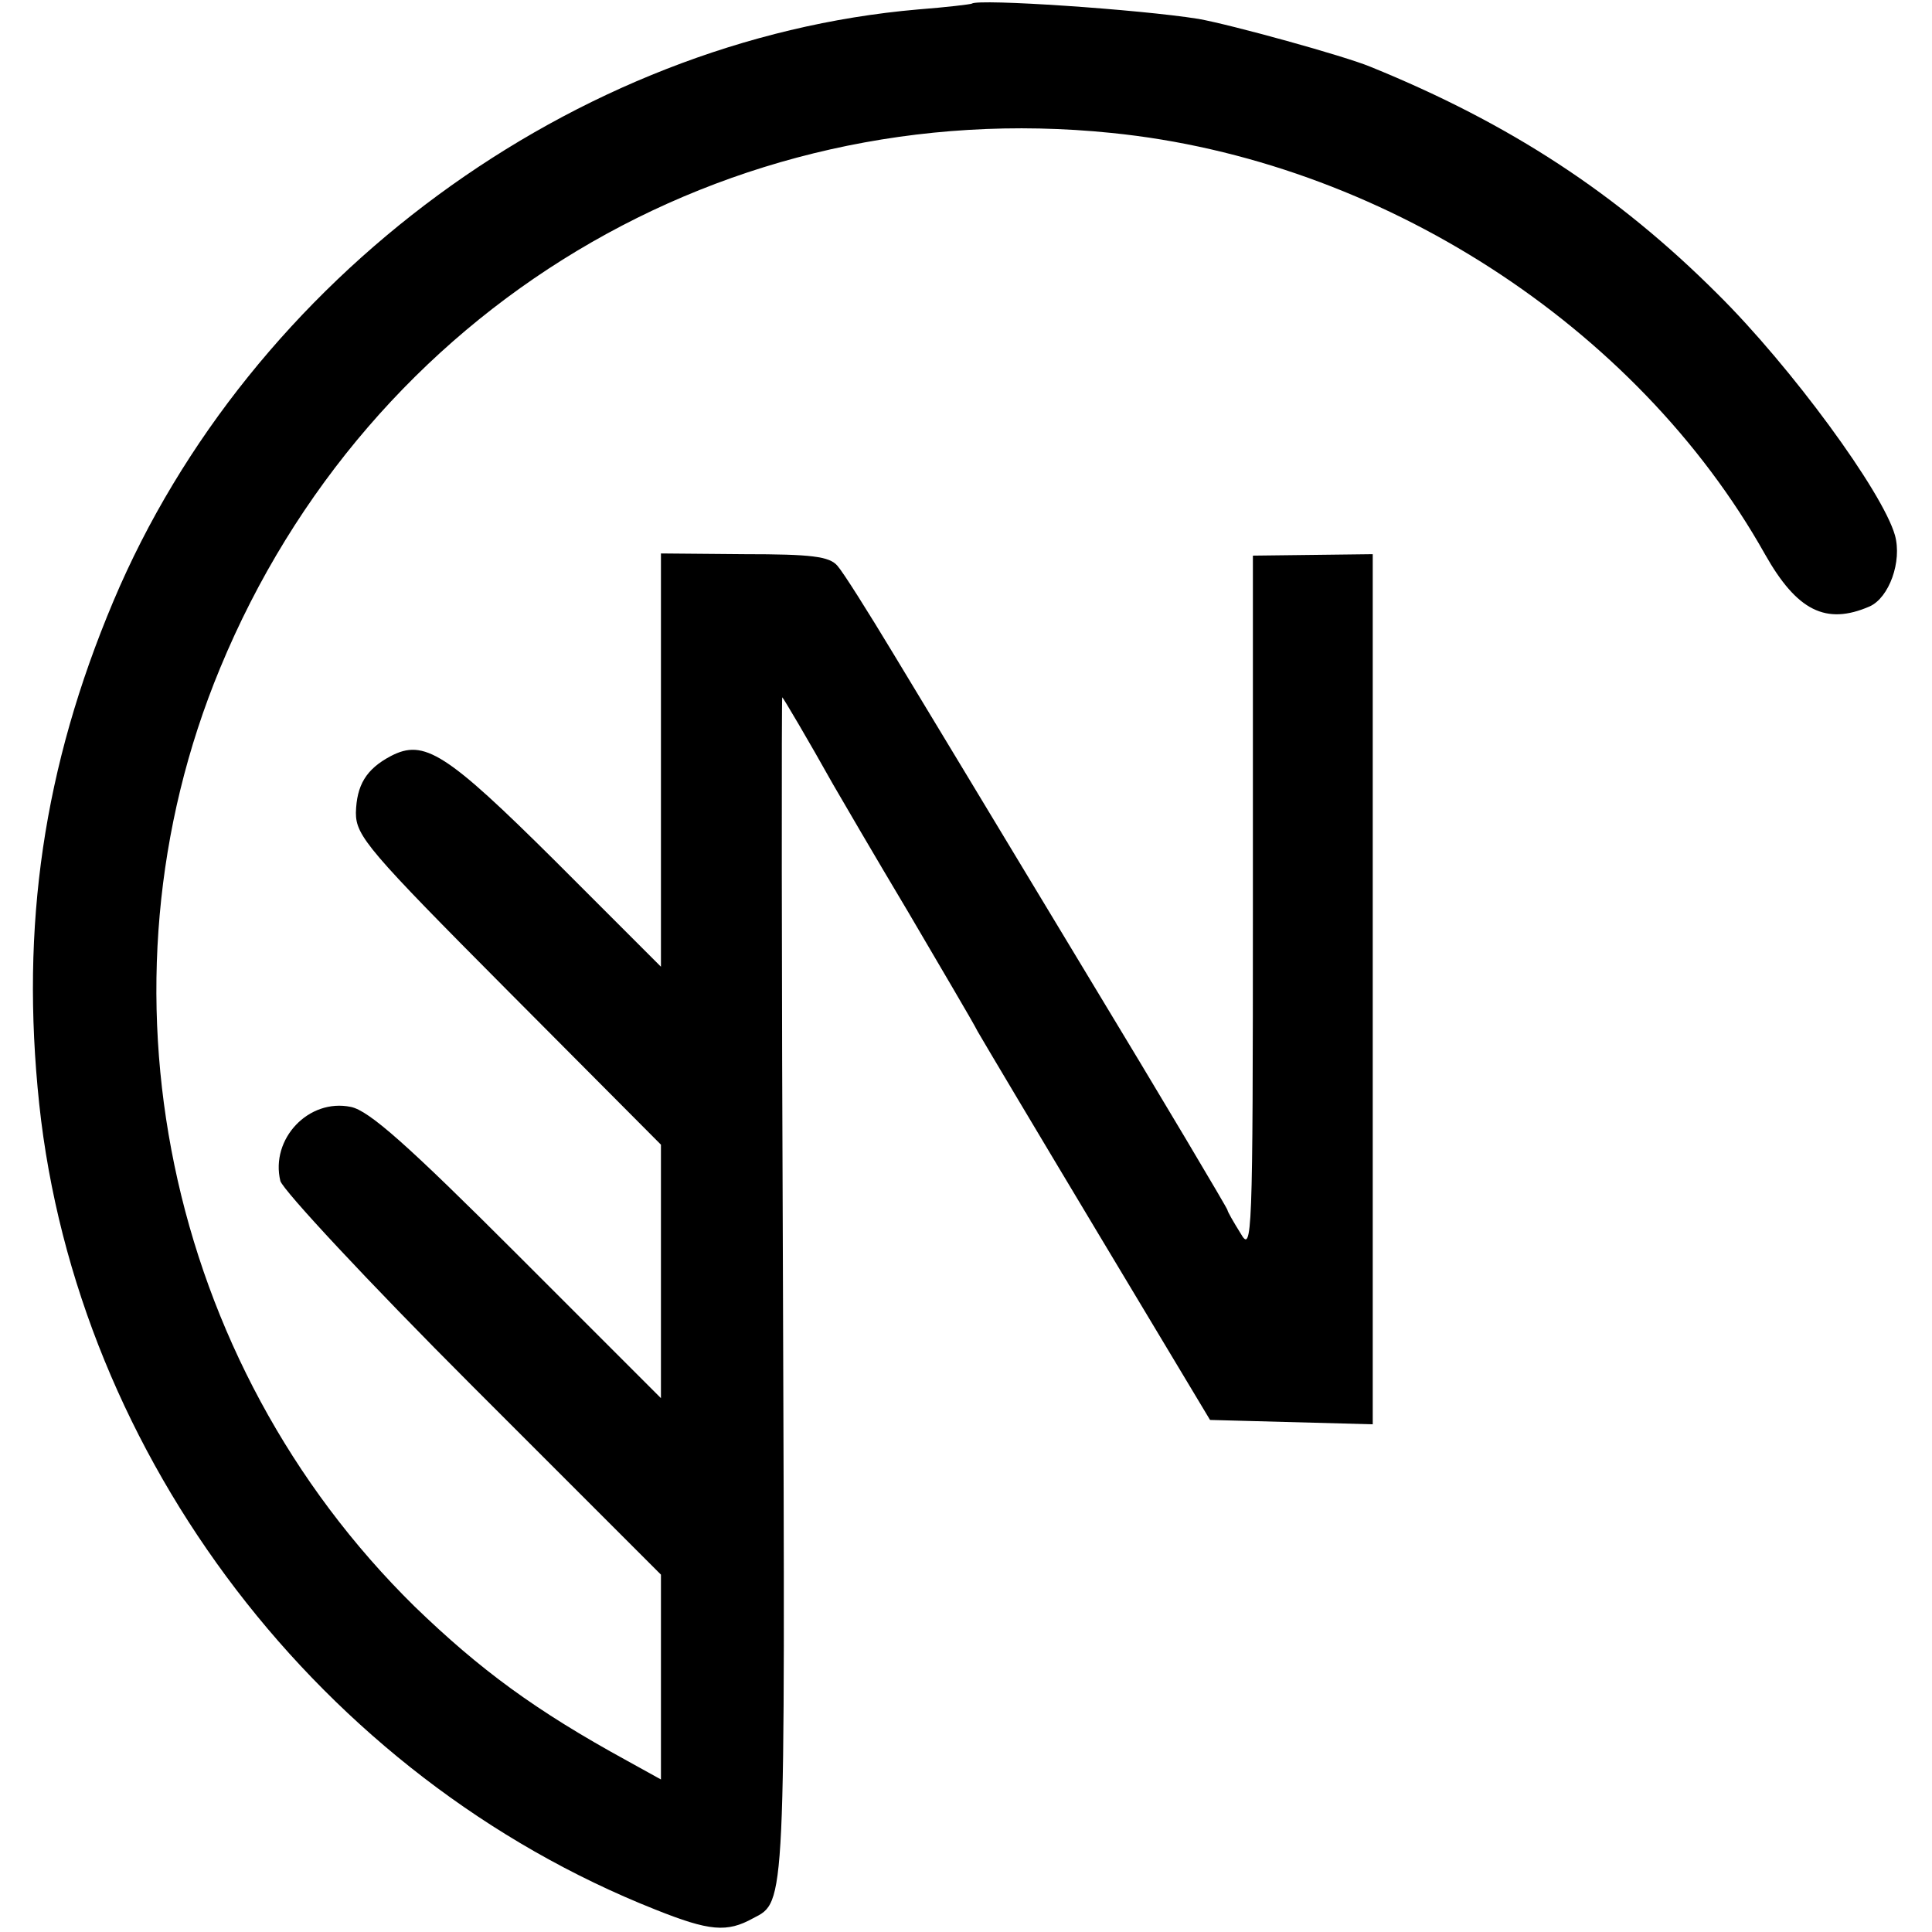 <?xml version="1.0" standalone="no"?>
<!DOCTYPE svg PUBLIC "-//W3C//DTD SVG 20010904//EN"
 "http://www.w3.org/TR/2001/REC-SVG-20010904/DTD/svg10.dtd">
<svg version="1.0" xmlns="http://www.w3.org/2000/svg"
 width="266pt" height="266pt" viewBox="0 0 266 266"
 preserveAspectRatio="xMidYMid meet">
<g transform="translate(0,266) scale(0.1,-0.1)"
fill="#000000" stroke="none">
<path d="M1338 2655 c-2 -1 -35 -5 -74 -8 -473 -41 -920 -369 -1108 -815 -96
-228 -128 -446 -102 -692 52 -487 389 -927 848 -1109 75 -30 99 -32 135 -12
45 23 44 13 41 869 -2 447 -2 812 -1 812 1 0 37 -61 70 -120 11 -19 57 -98
103 -175 45 -77 89 -151 96 -165 8 -14 83 -140 167 -280 l153 -255 112 -3 112
-3 0 599 0 599 -82 -1 -83 -1 0 -481 c0 -462 -1 -480 -17 -452 -10 16 -18 30
-18 32 0 2 -89 152 -198 332 -109 181 -227 376 -262 434 -35 58 -69 112 -77
121 -11 13 -36 16 -128 16 l-115 1 0 -285 0 -284 -145 145 c-151 150 -181 169
-227 145 -34 -18 -47 -40 -48 -78 0 -32 17 -52 210 -246 l210 -211 0 -174 0
-175 -197 197 c-152 152 -205 199 -230 204 -58 12 -111 -44 -97 -102 4 -13
120 -138 265 -283 l259 -259 0 -141 0 -141 -47 26 c-126 69 -202 125 -292 212
-343 337 -450 853 -268 1292 205 496 697 791 1227 737 369 -37 723 -265 900
-580 44 -78 84 -98 144 -72 27 12 45 62 35 98 -17 60 -143 232 -244 332 -138
138 -286 235 -478 313 -36 15 -192 58 -237 66 -81 13 -303 28 -312 21z"/>
</g>
</svg>
